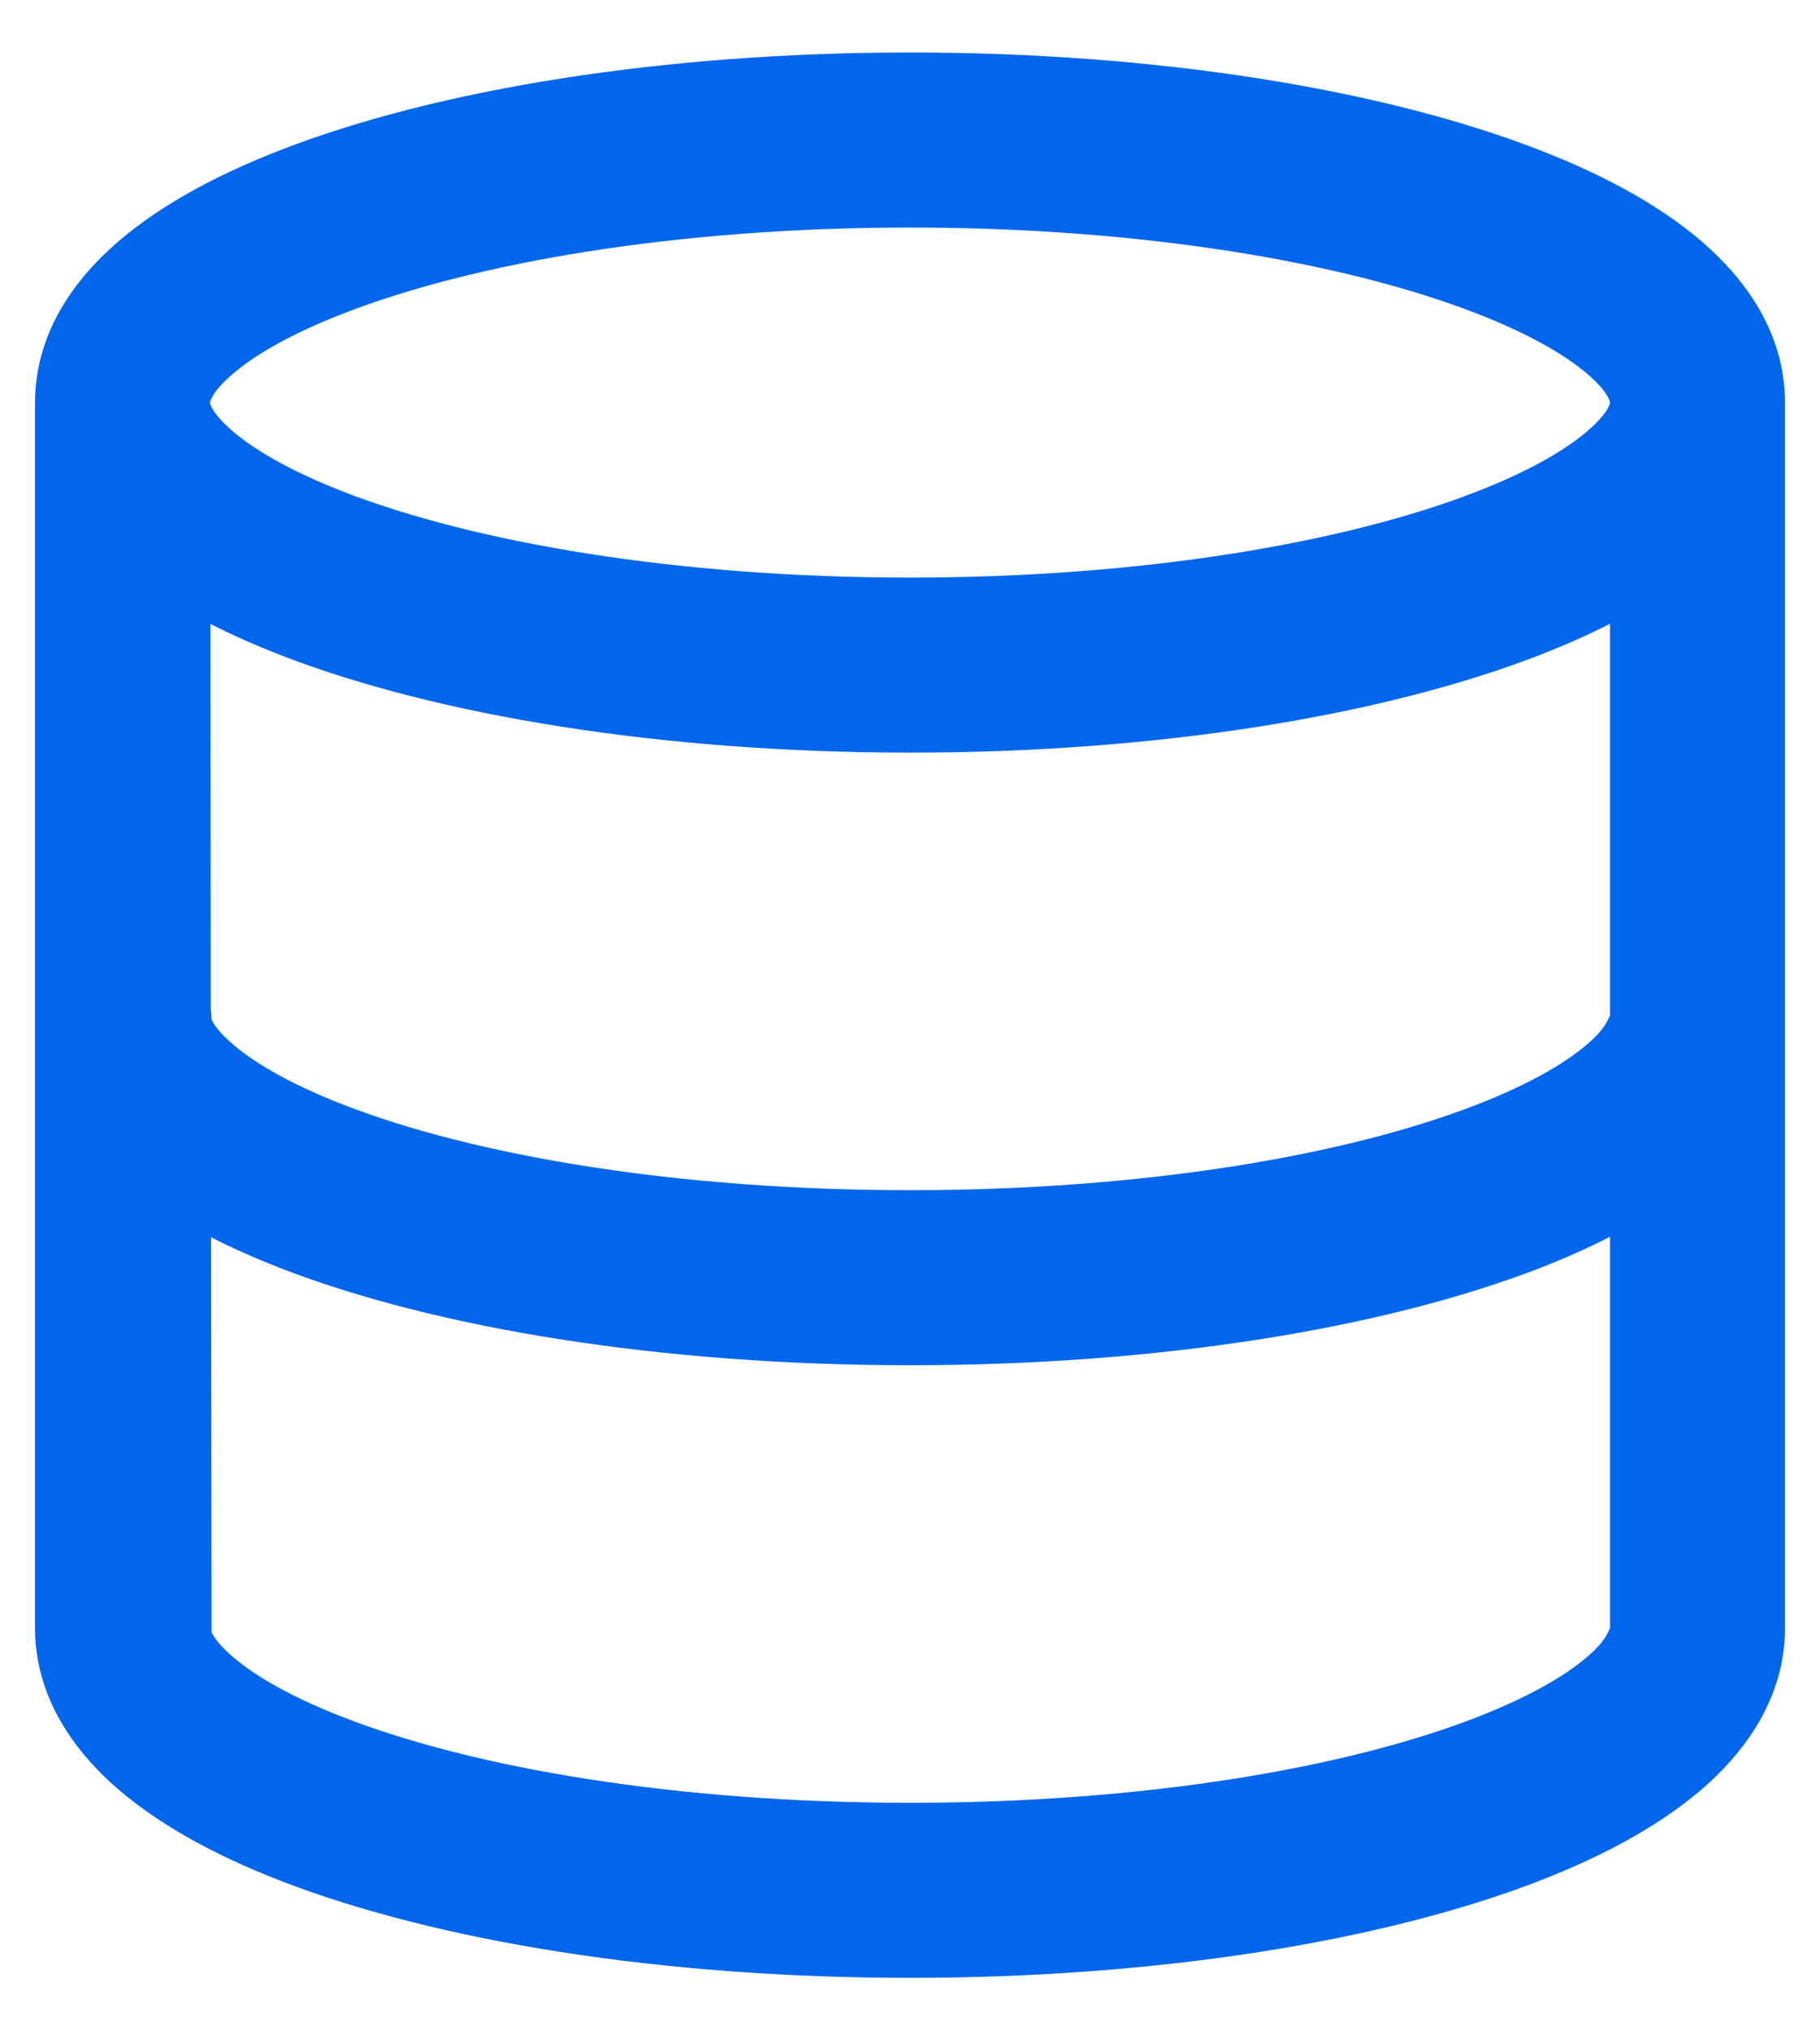 <svg width="26" height="29" viewBox="0 0 26 29" fill="none" xmlns="http://www.w3.org/2000/svg">
<path d="M3 5.753C3 5.753 3.004 5.634 3.266 5.393C3.572 5.111 4.105 4.789 4.899 4.48C6.772 3.749 9.675 3.25 13 3.25C16.325 3.25 19.227 3.749 21.102 4.48C21.895 4.789 22.429 5.111 22.735 5.393C22.991 5.629 23 5.744 23 5.753C23 5.756 22.991 5.871 22.734 6.107C22.427 6.389 21.895 6.711 21.101 7.02C19.227 7.751 16.325 8.25 13 8.25C9.675 8.25 6.772 7.751 4.897 7.02C4.105 6.711 3.571 6.389 3.265 6.107C3.005 5.867 3 5.753 3 5.753V5.753ZM23 17.665V23.254C22.949 23.375 22.88 23.48 22.729 23.617C22.422 23.899 21.89 24.22 21.1 24.527C19.231 25.255 16.339 25.75 13 25.75C9.661 25.75 6.769 25.255 4.9 24.527C4.109 24.22 3.578 23.899 3.271 23.617C3.121 23.48 3.051 23.375 3.022 23.315L3.015 17.672C3.325 17.83 3.652 17.975 3.993 18.108C6.239 18.981 9.464 19.5 13 19.5C16.536 19.5 19.761 18.981 22.008 18.108C22.354 17.973 22.686 17.826 23 17.665ZM23 8.909V14.488C23 14.492 23 14.498 23 14.504C22.949 14.625 22.88 14.73 22.729 14.867C22.422 15.149 21.89 15.47 21.1 15.777C19.231 16.505 16.339 17 13 17C9.661 17 6.769 16.505 4.9 15.777C4.109 15.47 3.578 15.149 3.271 14.867C3.121 14.73 3.051 14.625 3.022 14.565C3.021 14.515 3.018 14.466 3.011 14.419L3.005 8.91C3.315 9.07 3.646 9.215 3.99 9.35C6.241 10.227 9.475 10.75 13 10.75C16.525 10.75 19.759 10.227 22.01 9.35C22.355 9.215 22.688 9.069 23 8.909ZM0.5 5.75V23.25C0.5 23.323 0.502 23.395 0.509 23.468C0.58 24.299 1.04 24.964 1.58 25.46C2.203 26.031 3.049 26.49 3.993 26.858C6.239 27.731 9.464 28.25 13 28.25C16.536 28.25 19.761 27.731 22.008 26.858C22.951 26.49 23.797 26.031 24.42 25.46C24.96 24.964 25.42 24.299 25.491 23.468C25.497 23.395 25.5 23.323 25.5 23.25V5.75C25.5 5.68 25.497 5.61 25.491 5.54C25.422 4.71 24.964 4.046 24.426 3.553C23.804 2.979 22.955 2.519 22.01 2.15C19.759 1.272 16.525 0.75 13 0.75C9.475 0.75 6.241 1.272 3.99 2.15C3.045 2.519 2.196 2.98 1.574 3.553C1.036 4.046 0.578 4.711 0.509 5.54C0.502 5.61 0.5 5.68 0.5 5.75V5.75Z" fill="#0066EB"/>
</svg>
